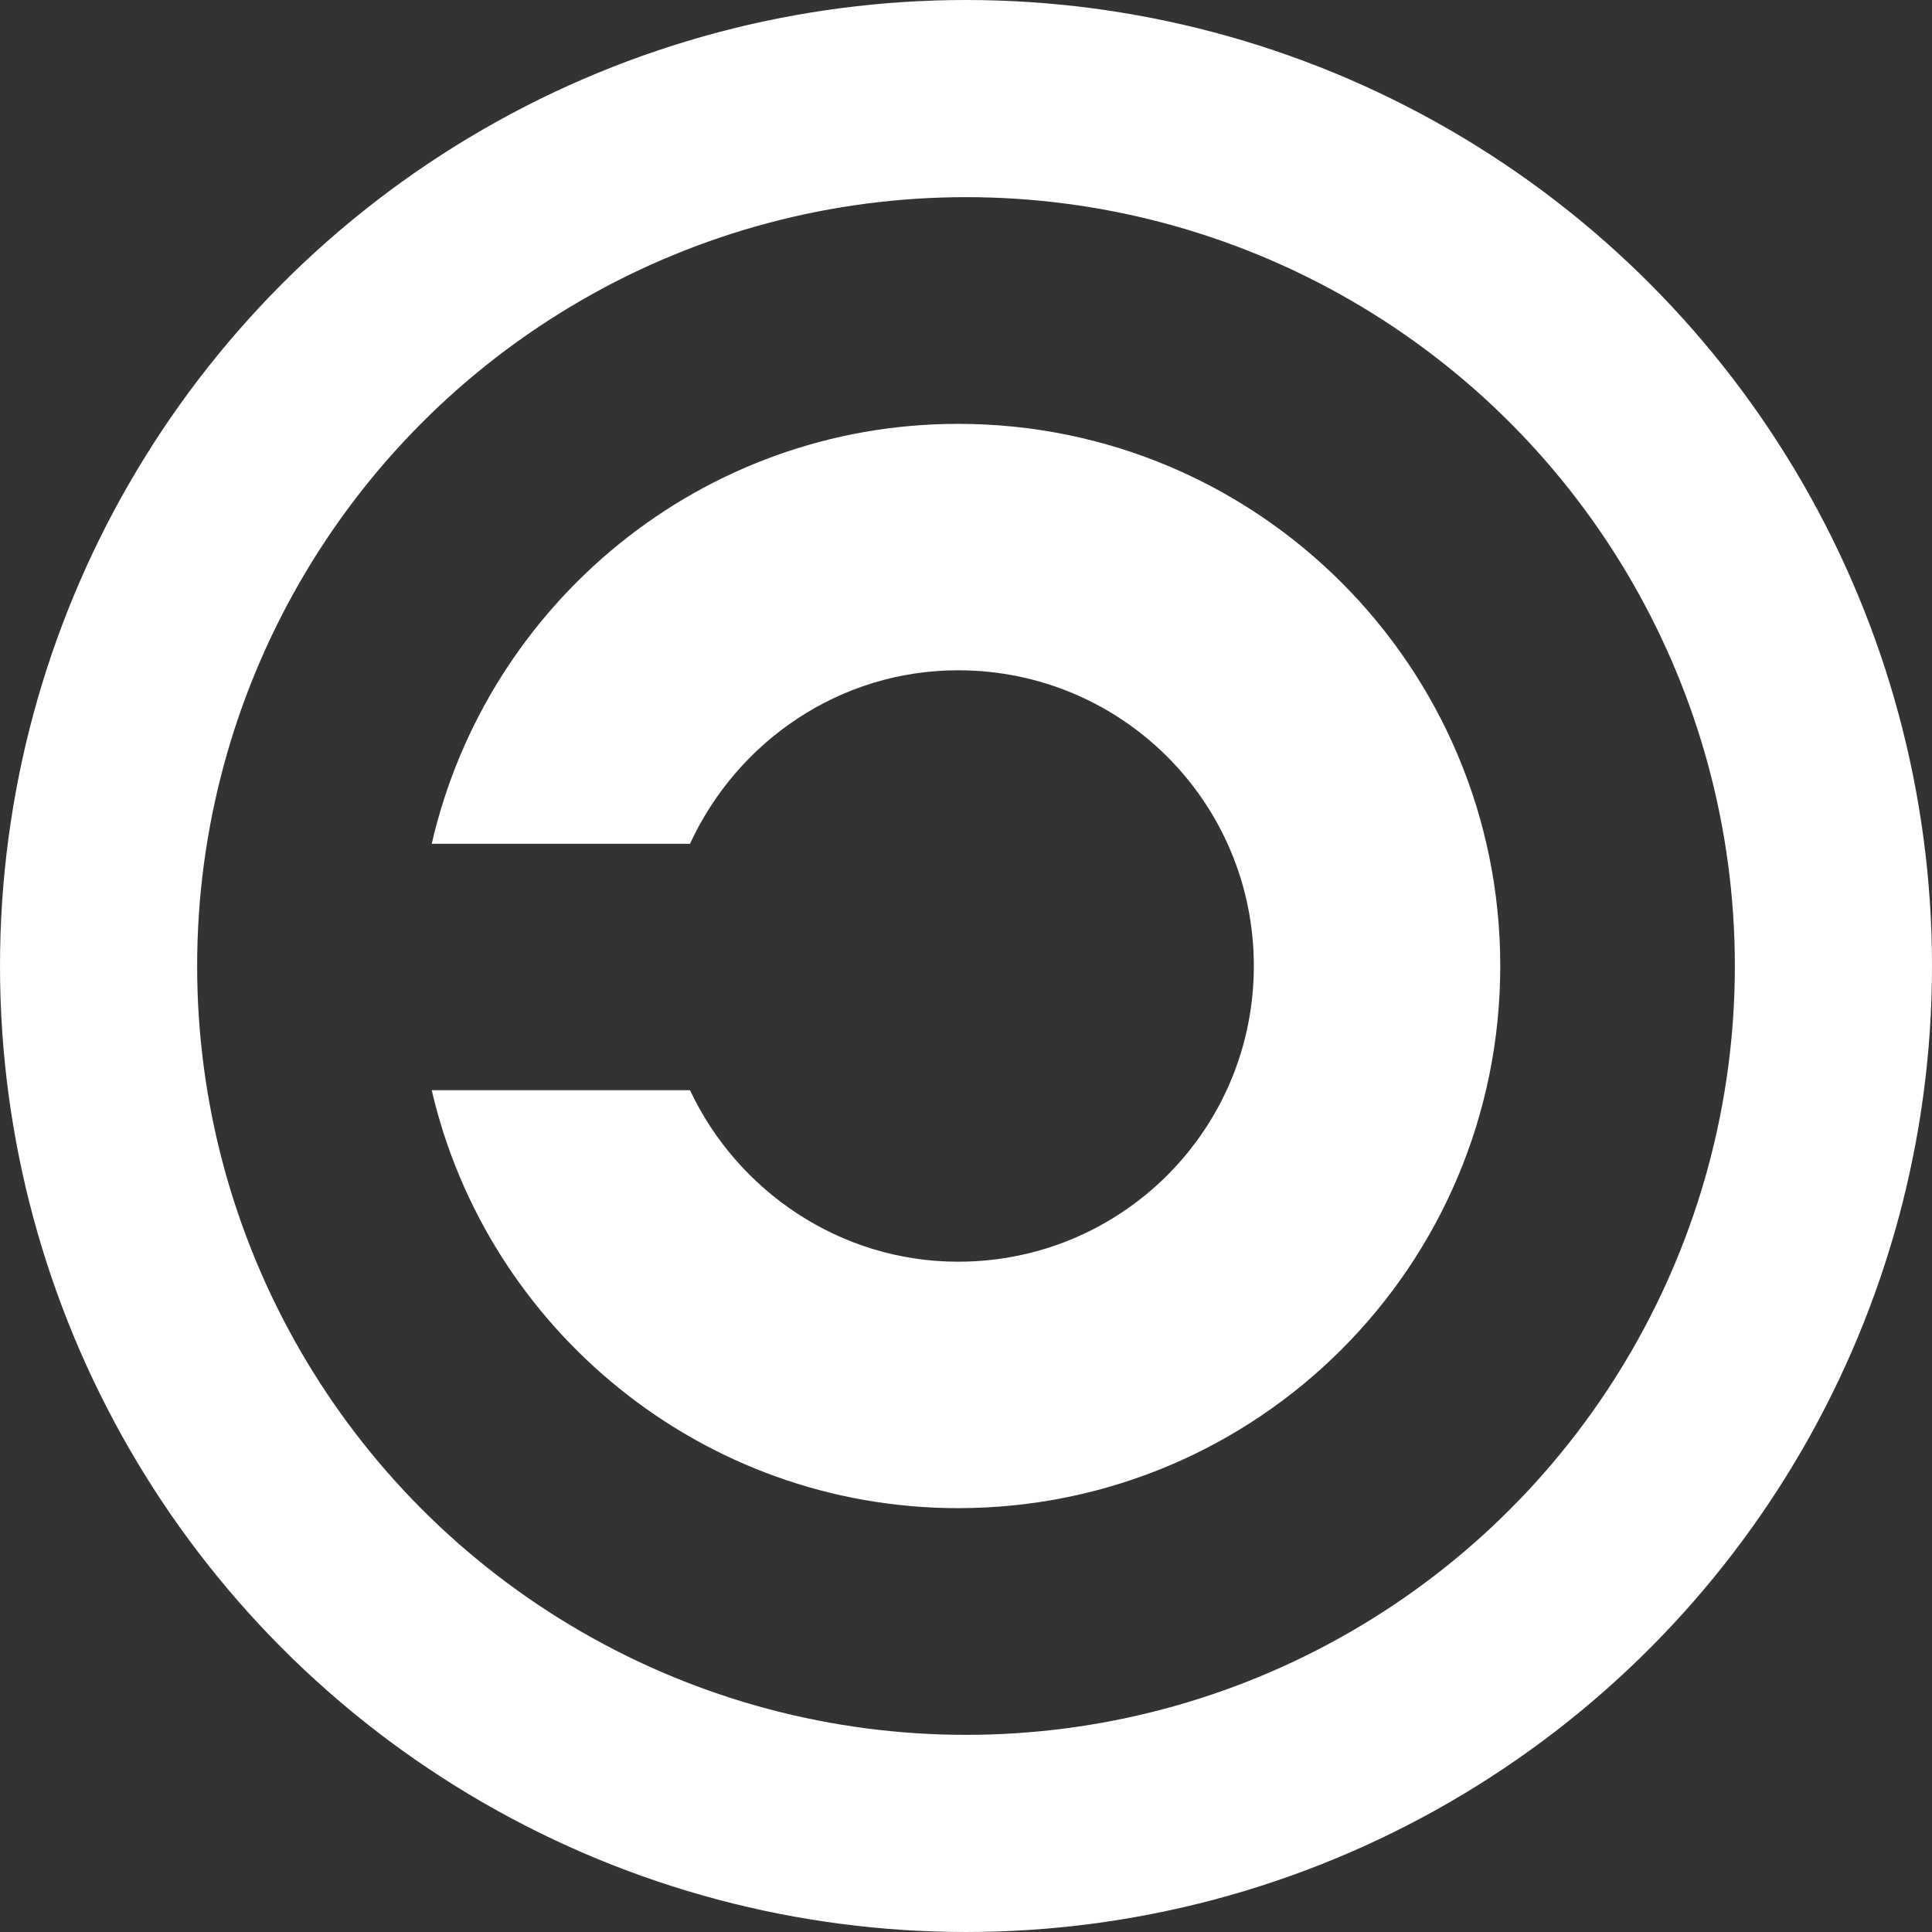 <?xml version="1.0" encoding="UTF-8" standalone="no"?>
<svg xmlns:dc="http://purl.org/dc/elements/1.1/" xmlns:cc="http://creativecommons.org/ns#" xmlns:rdf="http://www.w3.org/1999/02/22-rdf-syntax-ns#" xmlns:svg="http://www.w3.org/2000/svg" xmlns="http://www.w3.org/2000/svg" xmlns:sodipodi="http://sodipodi.sourceforge.net/DTD/sodipodi-0.dtd" xmlns:inkscape="http://www.inkscape.org/namespaces/inkscape" viewBox="0 0 980 980" id="svg2" version="1.1" inkscape:version="0.48.2 r9819" width="100%" height="100%" sodipodi:docname="Copyleft_inverted.svg">
  <rect x="0" y="0" width="980" height="980" fill="#333333" stroke="none"/>
  <defs id="defs10"/>
  <sodipodi:namedview pagecolor="#ffffff" bordercolor="#666666" borderopacity="1" objecttolerance="10" gridtolerance="10" guidetolerance="10" inkscape:pageopacity="1" inkscape:pageshadow="2" inkscape:window-width="1822" inkscape:window-height="950" id="namedview8" showgrid="false" inkscape:zoom="0.48163265" inkscape:cx="41.898503" inkscape:cy="557.79983" inkscape:window-x="0" inkscape:window-y="0" inkscape:window-maximized="0" inkscape:current-layer="svg2"/>
  <circle cx="490" cy="490" r="440" id="circle4" style="fill:#ffffff;fill-opacity:0;stroke:#ffffff;stroke-opacity:1" stroke-width="100" stroke="#000" fill="none"/>
  <path d="M486,215C356,215 247,306 219,428L350,428C374,376 426,340 486,340C569,340 636,407 636,490C636,573 569,640 486,640C426,640 374,604 350,553L219,553C247,674 356,765 486,765C638,765 761,642 761,490C761,338 638,215 486,215z" id="path6" style="stroke-width:0.8;stroke-miterlimit:4;stroke-dasharray:none;fill:#ffffff;fill-opacity:1"/>
</svg>